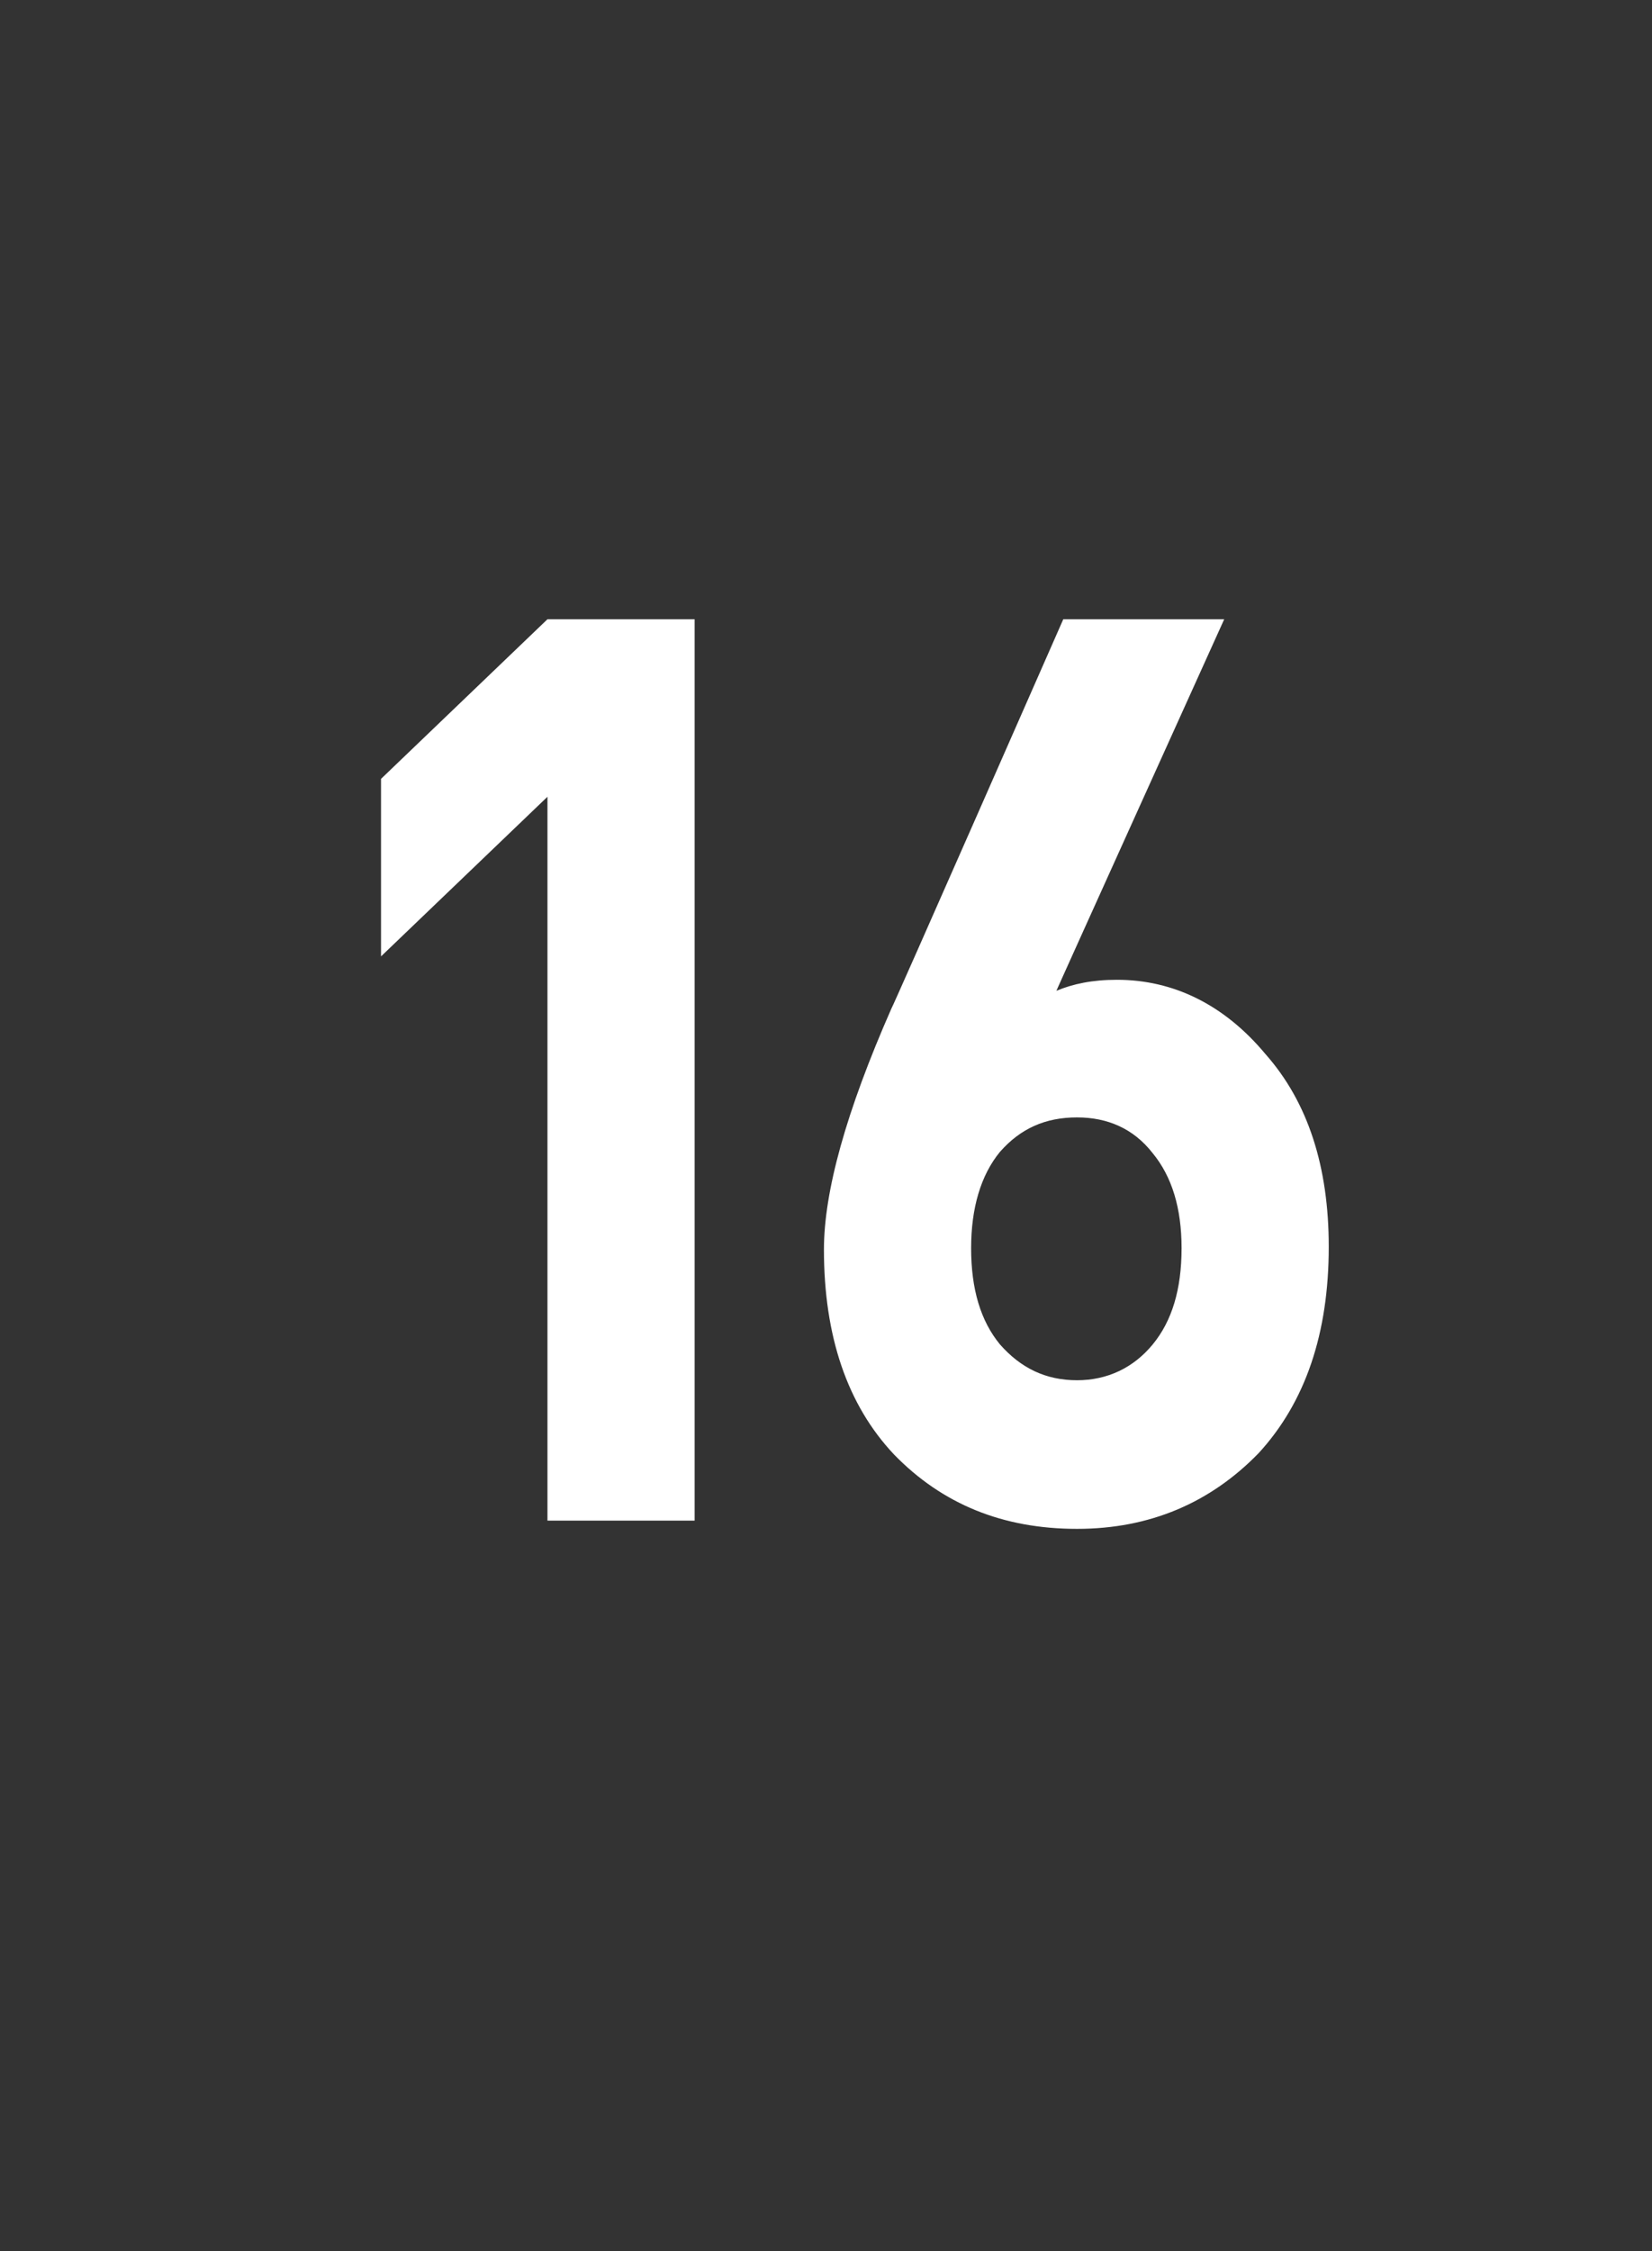 <?xml version="1.0" standalone="no"?>
<!DOCTYPE svg PUBLIC "-//W3C//DTD SVG 1.1//EN" "http://www.w3.org/Graphics/SVG/1.1/DTD/svg11.dtd">
<svg xmlns="http://www.w3.org/2000/svg" version="1.1" width="120.1px" height="163.6px" viewBox="0 -45 120.1 163.6" style="top:-45px">
  <rect x="0" y="-45" width="120.1" height="163.6" fill="#333333" stroke="none"/>
  <desc>16</desc>
  <defs/>
  <g id="Polygon70418">
    <path d="M 50.5 65.5 L 39.8 65.5 L 39.8 12.9 L 27.7 24.5 L 27.7 11.6 L 39.8 0 L 50.5 0 L 50.5 65.5 Z M 96.6 45.6 C 96.6 51.9 94.9 56.9 91.5 60.6 C 88 64.2 83.6 66.1 78.3 66.1 C 72.9 66.1 68.5 64.3 65 60.7 C 61.6 57.1 59.9 52.1 59.9 45.8 C 59.9 41.6 61.5 35.8 64.8 28.3 C 64.84 28.34 77.3 0 77.3 0 L 89 0 C 89 0 76.76 27.05 76.8 27 C 78 26.5 79.4 26.2 81.2 26.2 C 85.3 26.2 89 28 92 31.6 C 95.1 35.1 96.6 39.8 96.6 45.6 Z M 85.9 45.7 C 85.9 42.8 85.2 40.5 83.8 38.8 C 82.4 37 80.5 36.2 78.3 36.2 C 76 36.2 74.2 37 72.7 38.7 C 71.3 40.4 70.6 42.8 70.6 45.7 C 70.6 48.7 71.3 51 72.7 52.7 C 74.2 54.4 76 55.3 78.3 55.3 C 80.5 55.3 82.4 54.4 83.8 52.7 C 85.2 51 85.9 48.7 85.9 45.7 Z " stroke="none" fill="#fff"/>
  </g>
</svg>